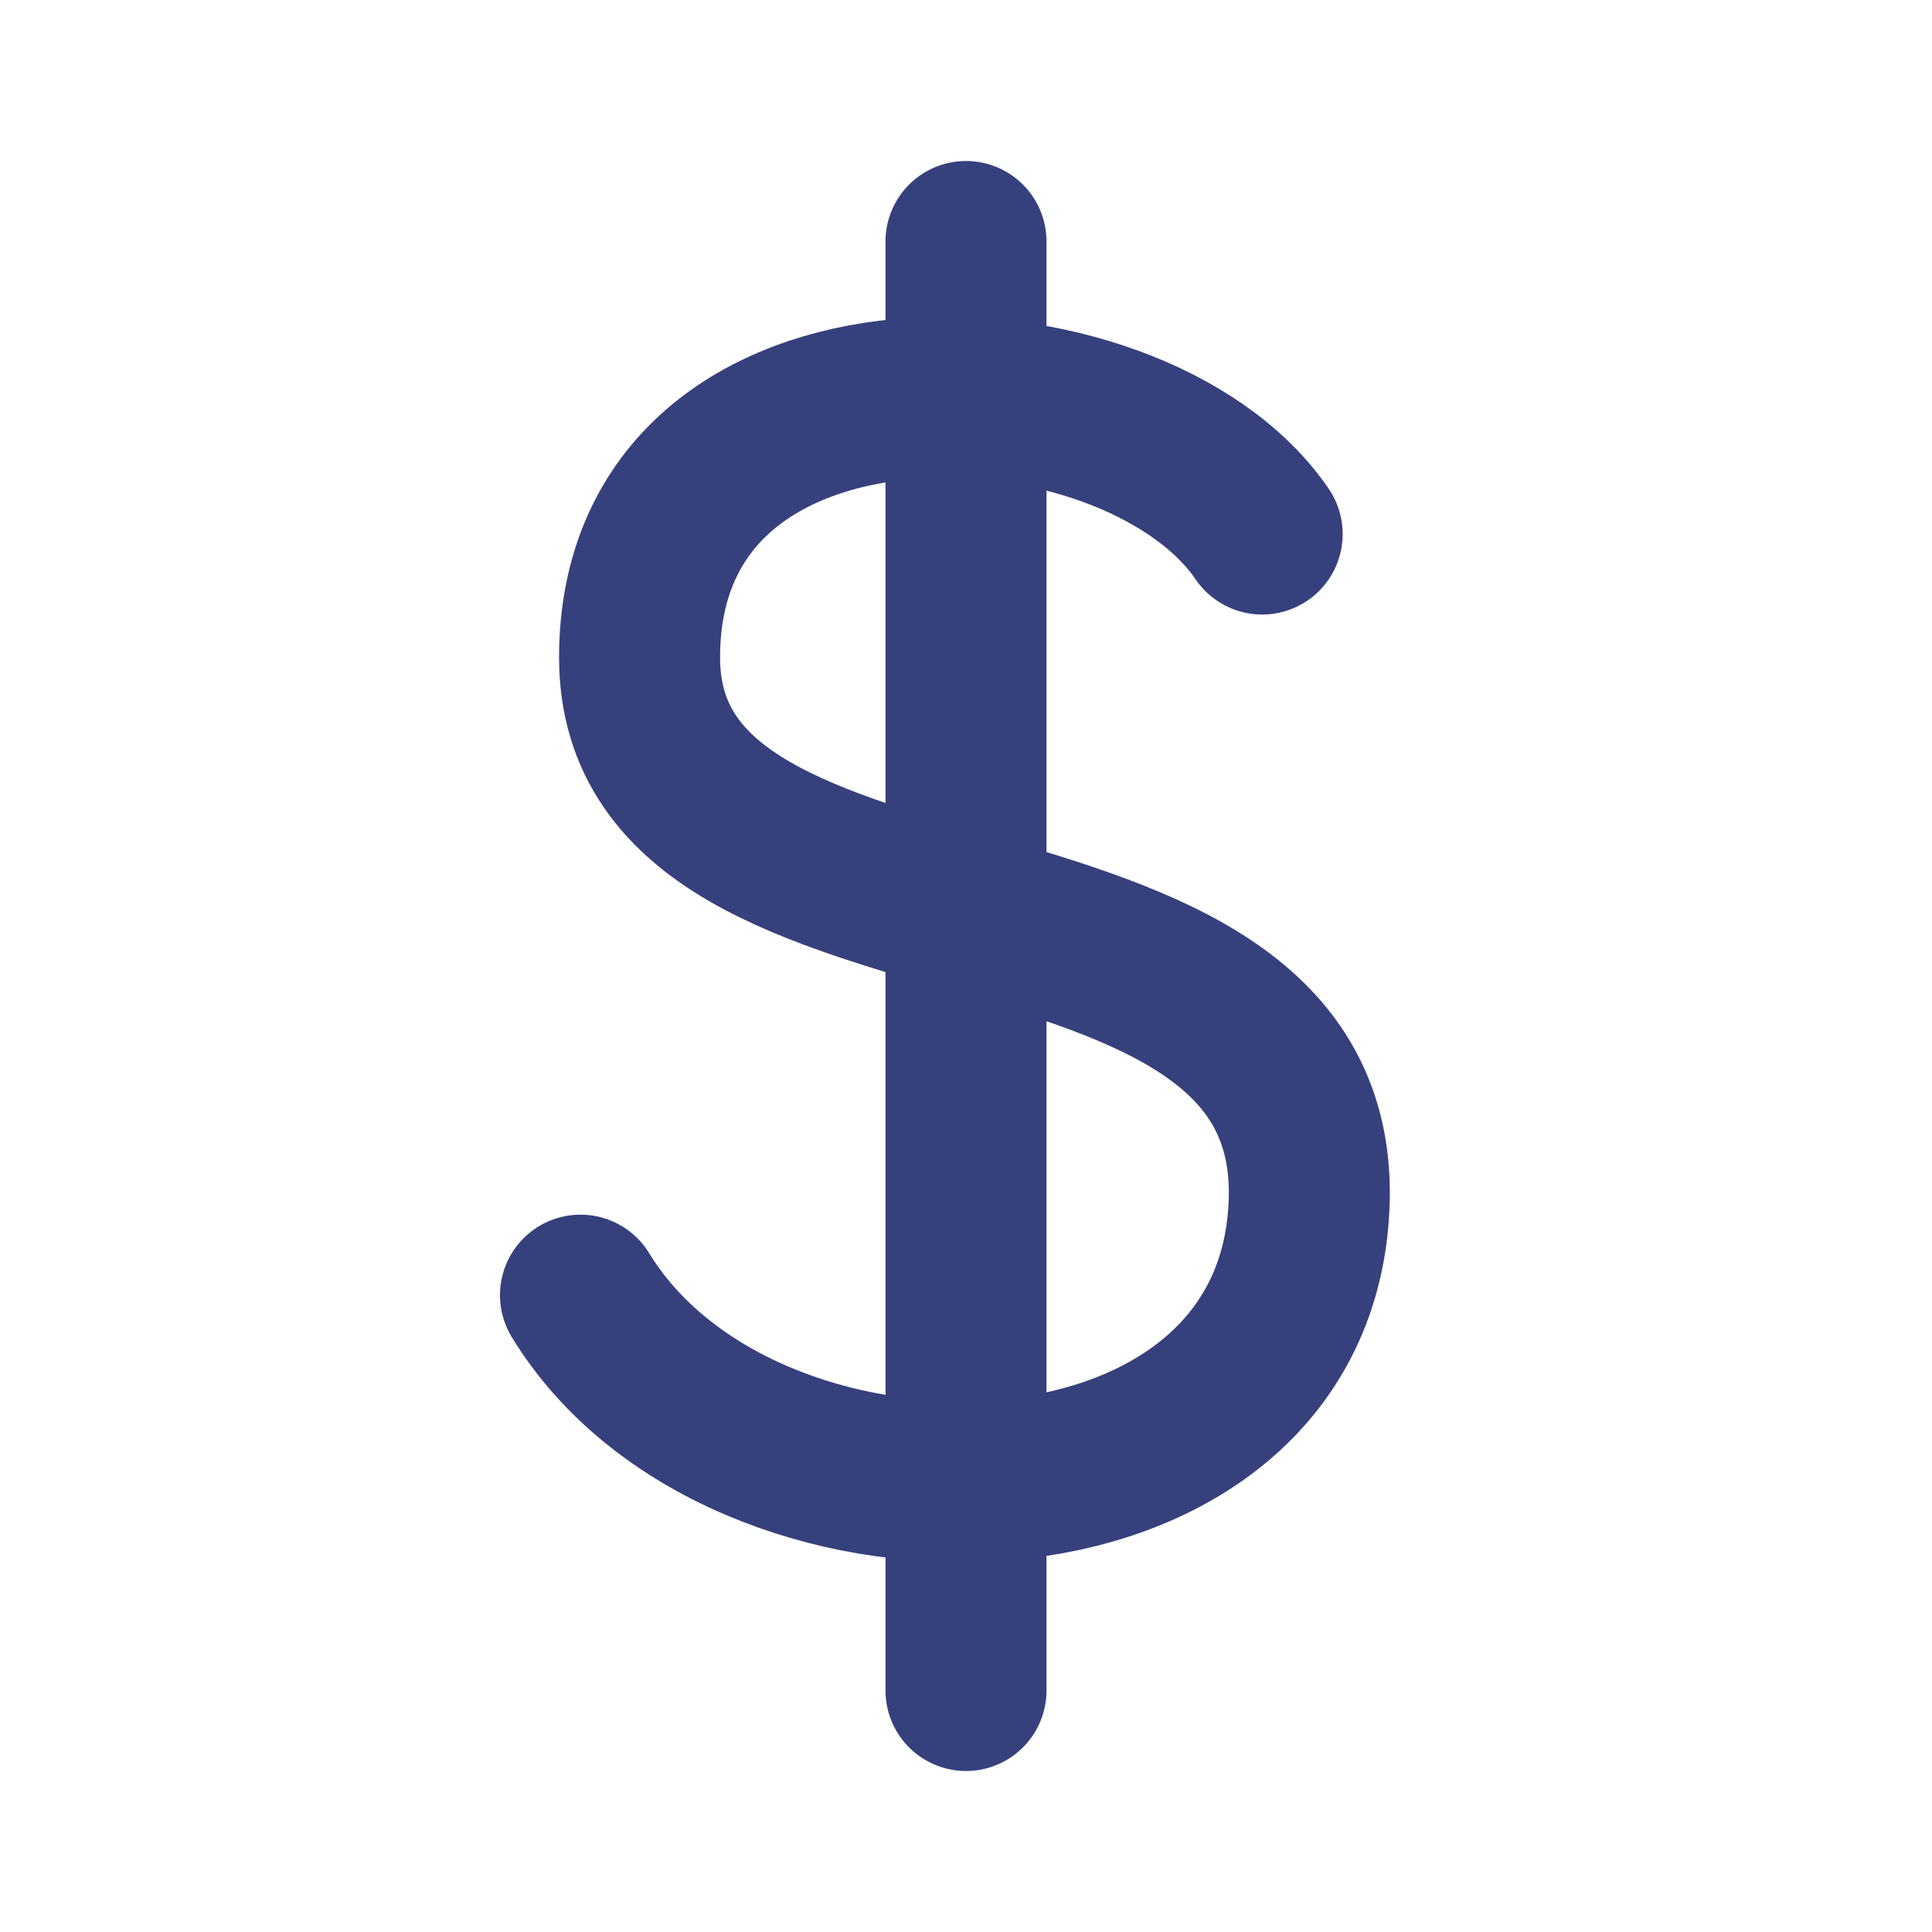 <?xml version="1.0" encoding="utf-8"?>
<svg width="32px" height="32px" viewBox="0 0 24 24" fill="none" xmlns="http://www.w3.org/2000/svg">
<path d="M12 3V21M15.679 6.634C14.063 4.269 7.945 4.022 7.945 8.167C7.945 12.313 16.752 10.33 16.244 15.212C15.82 19.282 9.193 19.338 7.211 16.089" stroke="#36407C" stroke-width="2" stroke-linecap="round" stroke-linejoin="round"/>
</svg>